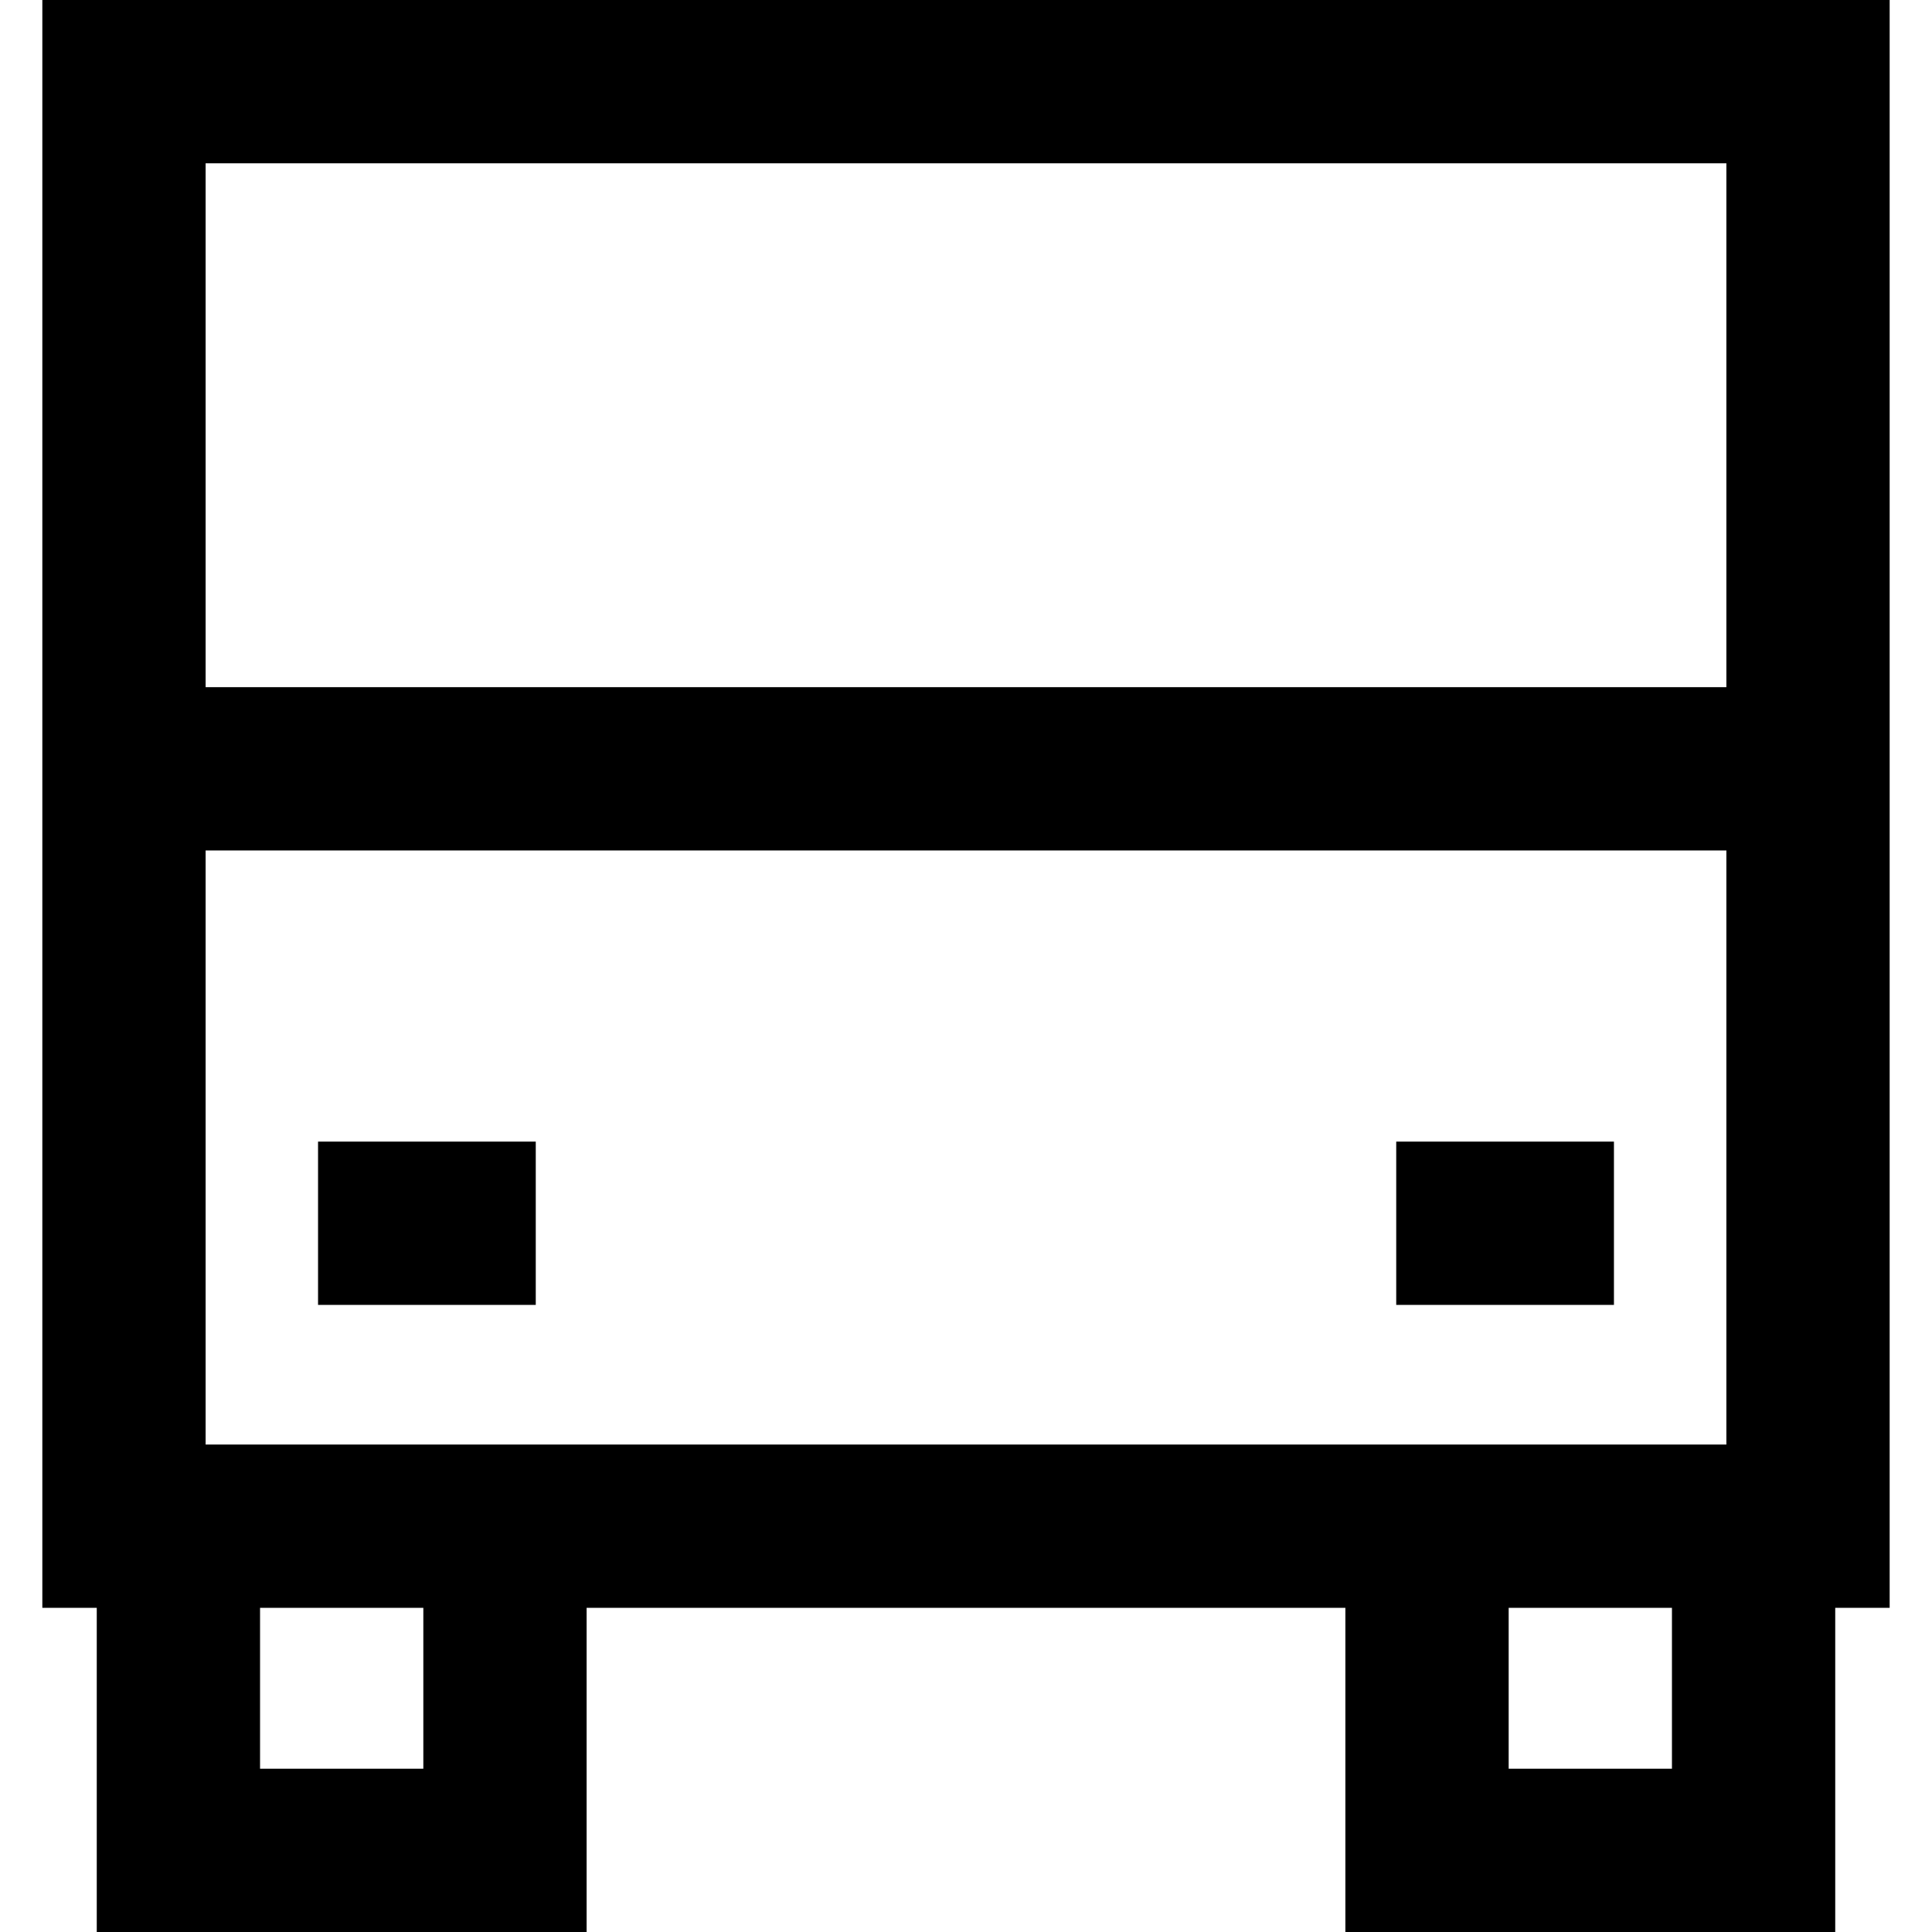 <?xml version="1.0" encoding="iso-8859-1"?>
<!-- Uploaded to: SVG Repo, www.svgrepo.com, Generator: SVG Repo Mixer Tools -->
<svg fill="#000000" version="1.1" id="Layer_1" xmlns="http://www.w3.org/2000/svg" xmlns:xlink="http://www.w3.org/1999/xlink" 
	 viewBox="0 0 354.961 354.961" xml:space="preserve">
<g>
	<path d="M347.183,0H7.778v295.402h10v59.559h90v-59.559h139.404v59.559h90v-59.559h10V0z M37.778,265.402v-109.15h279.404v109.15
		H37.778z M317.183,30v96.252H37.778V30H317.183z M77.778,324.961h-30v-29.559h30V324.961z M307.183,324.961h-30v-29.559h30V324.961
		z"/>
	<rect x="58.434" y="209.746" width="40" height="30"/>
	<rect x="256.525" y="209.746" width="40" height="30"/>
</g>
</svg>
